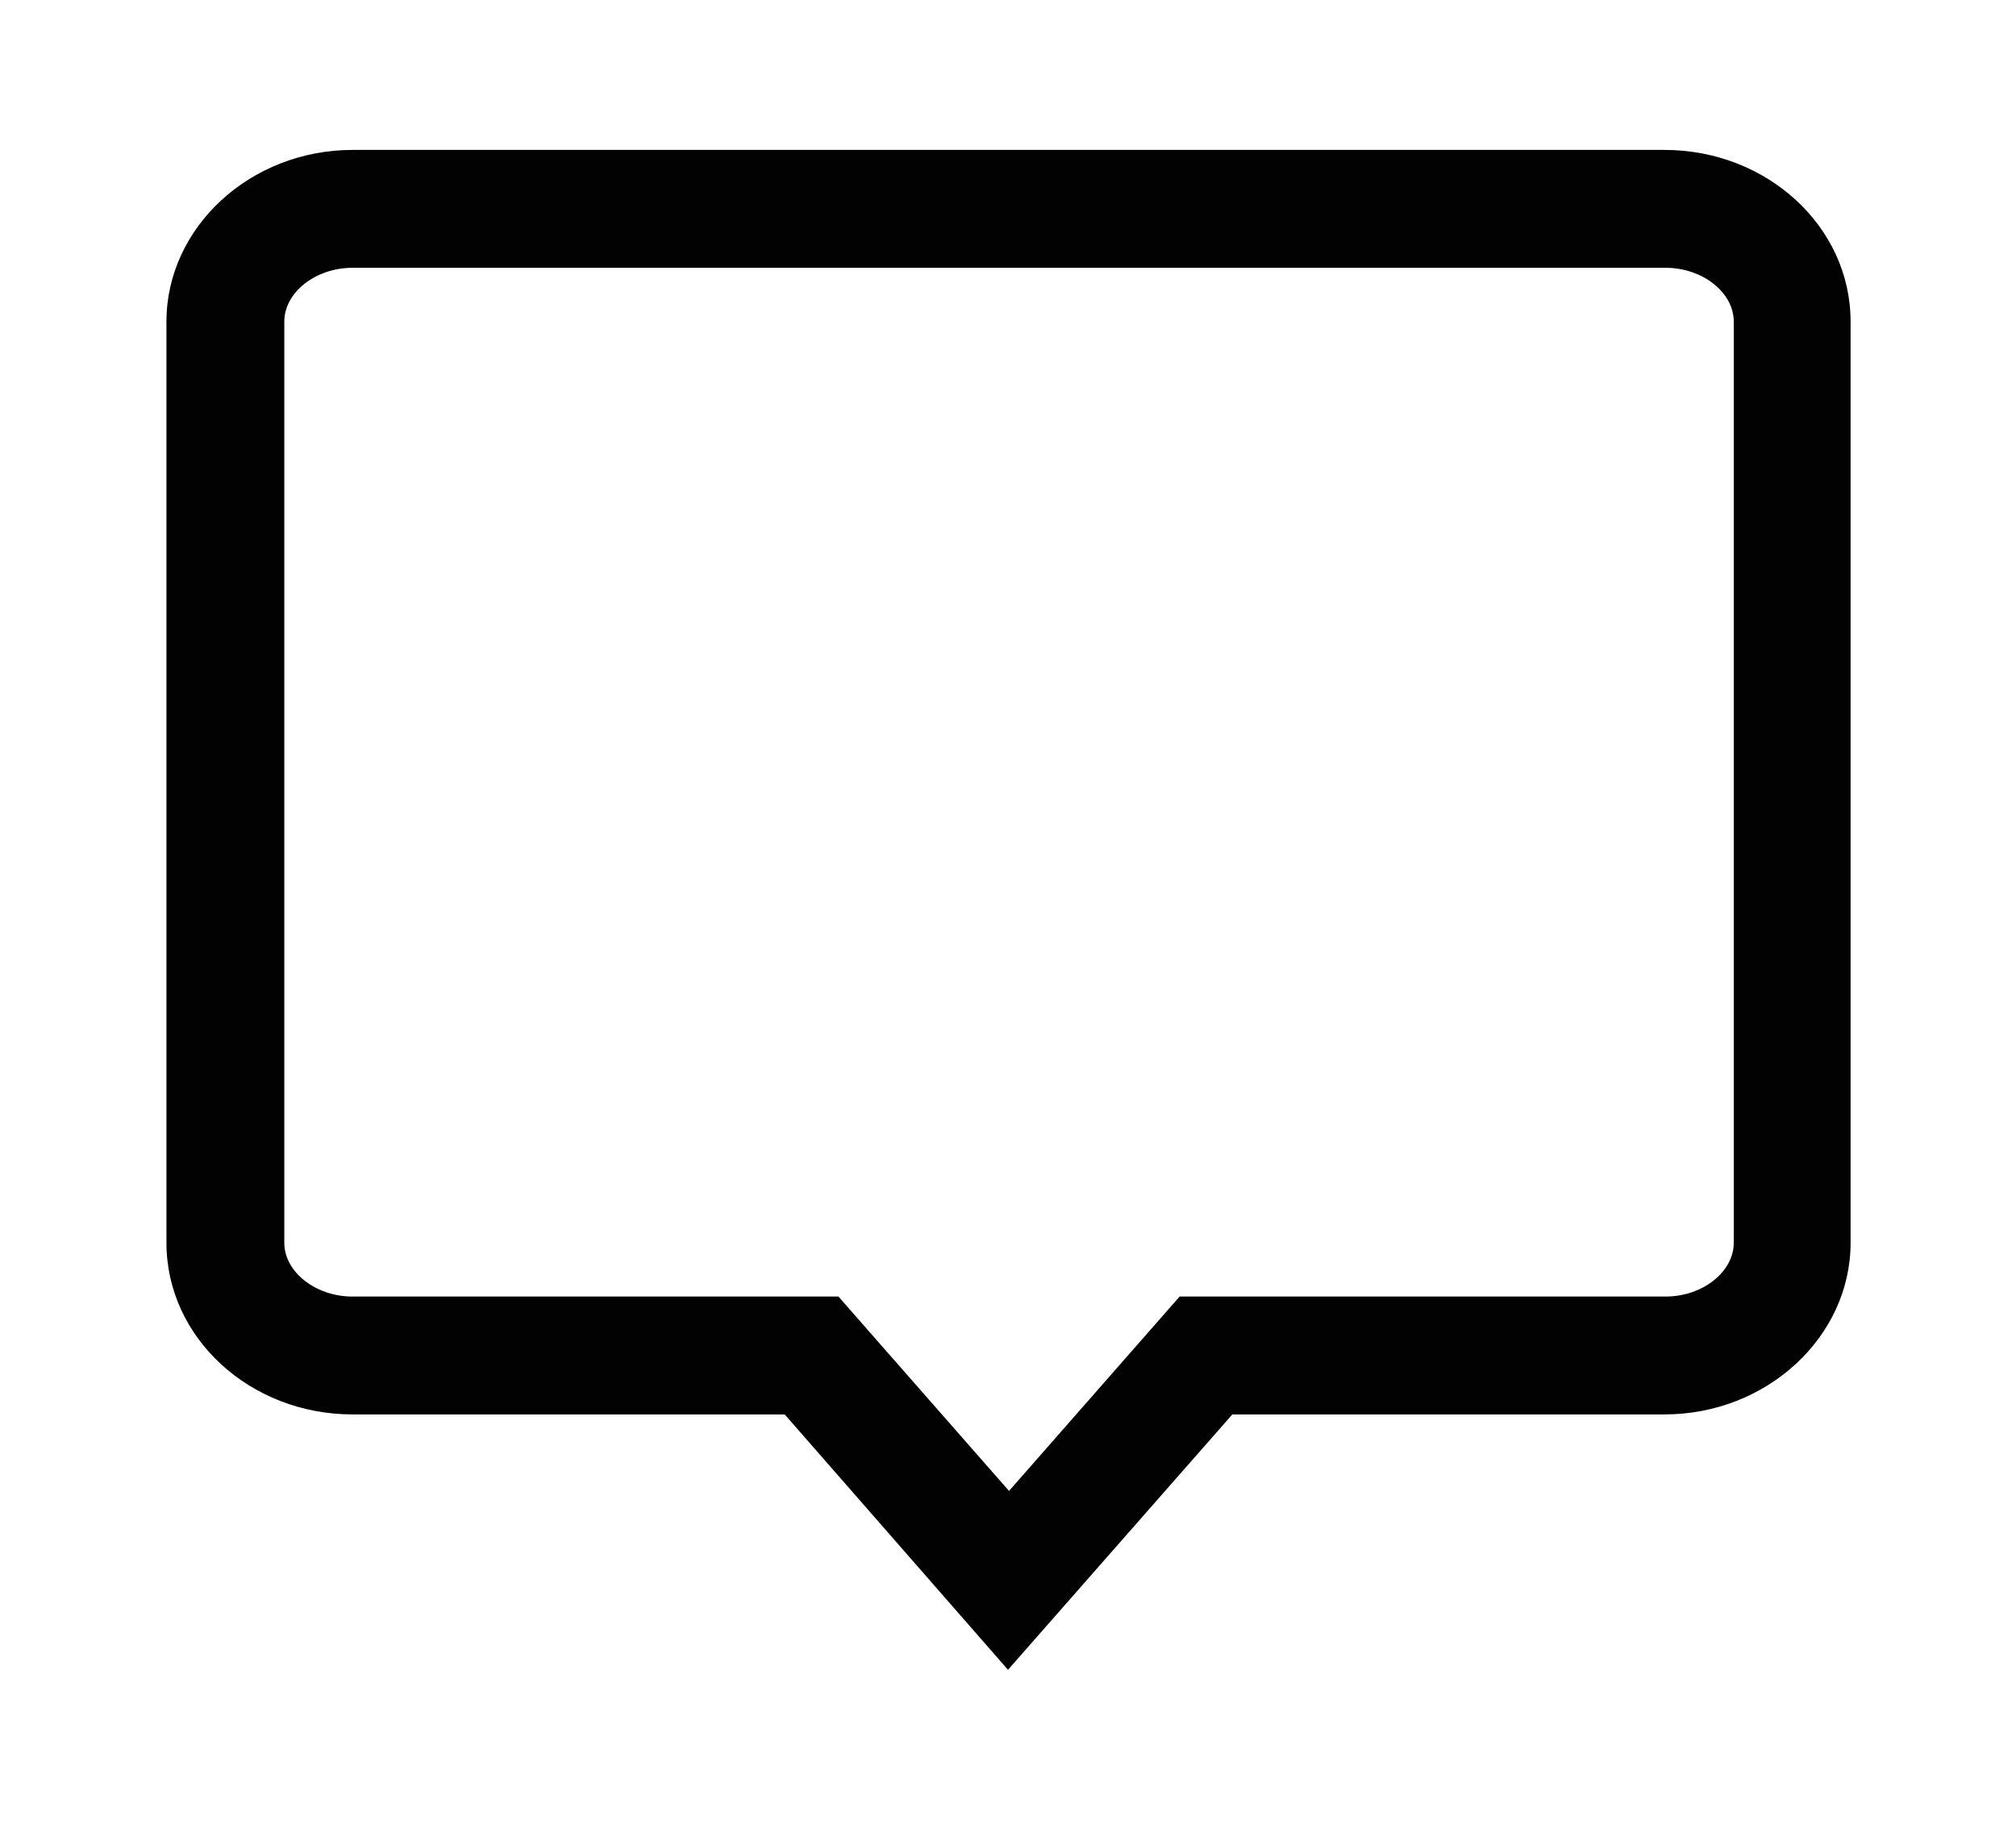 <?xml version="1.0" encoding="UTF-8"?> <!-- Generator: Adobe Illustrator 24.3.0, SVG Export Plug-In . SVG Version: 6.00 Build 0) --> <svg xmlns="http://www.w3.org/2000/svg" xmlns:xlink="http://www.w3.org/1999/xlink" version="1.1" id="Capa_1" x="0px" y="0px" viewBox="0 0 195 176.1" style="enable-background:new 0 0 195 176.1;" xml:space="preserve"> <style type="text/css"> .st0{fill:#020203;} </style> <path class="st0" d="M97.5,161.5l-21.6-24.7H34.1c-9.9,0-18-7.4-18-16.6V31.1c0-9.1,8.1-16.6,18-16.6h126.9c9.9,0,18,7.4,18,16.6 v89.1c0,9.1-8.1,16.6-18,16.6h-41.8L97.5,161.5z M34.1,25.9c-3.6,0-6.6,2.4-6.6,5.2v89.1c0,2.8,3,5.2,6.6,5.2h47l16.5,18.8 l16.5-18.8h47c3.6,0,6.6-2.4,6.6-5.2V31.1c0-2.8-3-5.2-6.6-5.2H34.1z"></path> </svg> 